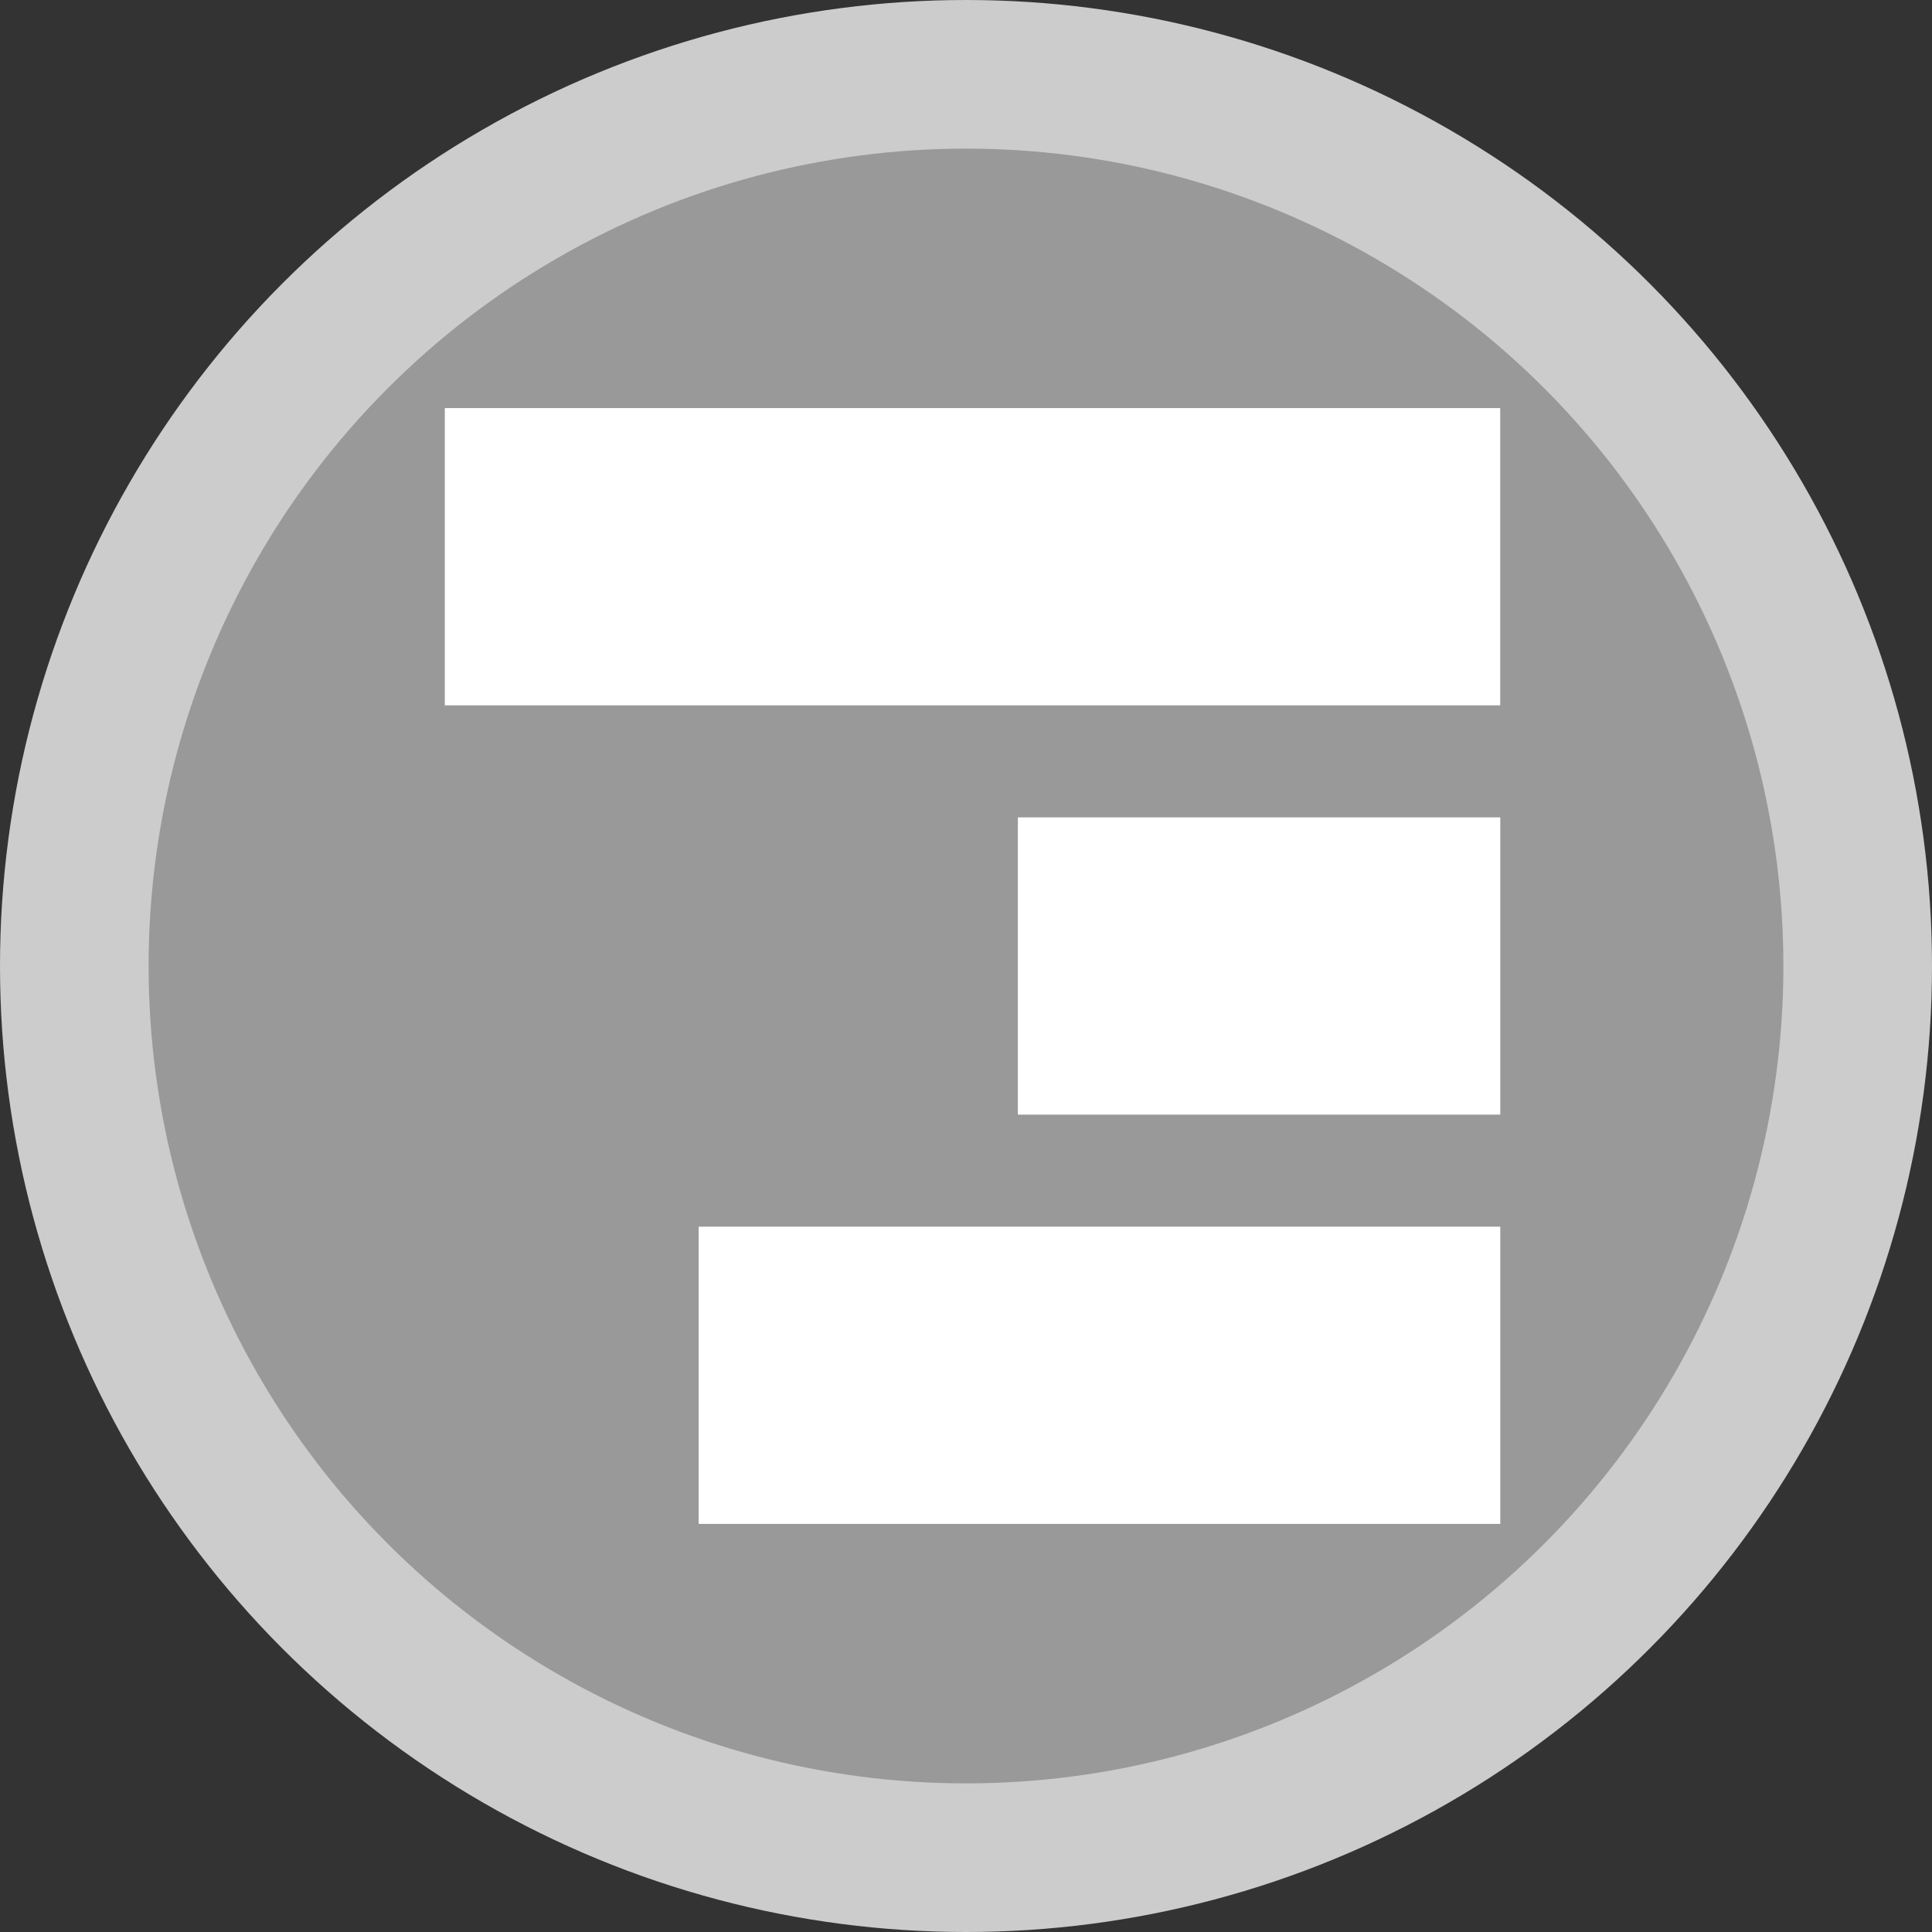 <?xml version="1.0" encoding="UTF-8" standalone="no"?>
<!-- Generator: Adobe Illustrator 13.0.2, SVG Export Plug-In . SVG Version: 6.00 Build 14948)  -->

<svg
   xmlns:dc="http://purl.org/dc/elements/1.1/"
   xmlns:cc="http://creativecommons.org/ns#"
   xmlns:rdf="http://www.w3.org/1999/02/22-rdf-syntax-ns#"
   xmlns:svg="http://www.w3.org/2000/svg"
   xmlns="http://www.w3.org/2000/svg"
   xmlns:sodipodi="http://sodipodi.sourceforge.net/DTD/sodipodi-0.dtd"
   xmlns:inkscape="http://www.inkscape.org/namespaces/inkscape"
   version="1.2"
   id="Layer_1"
   x="0px"
   y="0px"
   width="26px"
   height="26px"
   viewBox="0 0 26 26"
   xml:space="preserve"
   inkscape:version="0.48.3.1 r9886"
   sodipodi:docname="rightAligned.svg"><rect x="0" y="0" width="26" height="26" fill="#333333" stroke="none"/><defs
   id="defs13" /><sodipodi:namedview
   pagecolor="#ffffff"
   bordercolor="#666666"
   borderopacity="1"
   objecttolerance="10"
   gridtolerance="10"
   guidetolerance="10"
   inkscape:pageopacity="0"
   inkscape:pageshadow="2"
   inkscape:window-width="977"
   inkscape:window-height="651"
   id="namedview11"
   showgrid="false"
   inkscape:zoom="9.0769231"
   inkscape:cx="-0.82627119"
   inkscape:cy="13"
   inkscape:window-x="378"
   inkscape:window-y="85"
   inkscape:window-maximized="0"
   inkscape:current-layer="Layer_1" />
<circle
   cx="13"
   cy="13"
   r="13"
   id="circle3"
   sodipodi:cx="13"
   sodipodi:cy="13"
   sodipodi:rx="13"
   sodipodi:ry="13"
   style="fill:#cccccc" />
<circle
   cx="13"
   cy="13"
   r="11"
   id="circle5"
   sodipodi:cx="13"
   sodipodi:cy="13"
   sodipodi:rx="11"
   sodipodi:ry="11"
   style="fill:#999999" />
<rect
   x="-9.492"
   y="5.986"
   width="4"
   height="14.203"
   id="rect7"
   transform="matrix(0,-1,1,0,0,0)"
   style="fill:#ffffff" />
<rect
   x="-15"
   y="13.698"
   width="4"
   height="6.492"
   id="rect9"
   transform="matrix(0,-1,1,0,0,0)"
   style="fill:#ffffff" />
<rect
   style="fill:#ffffff"
   x="-20.508"
   y="9.402"
   width="4"
   height="10.788"
   id="rect9-4"
   transform="matrix(0,-1,1,0,0,0)" /></svg>